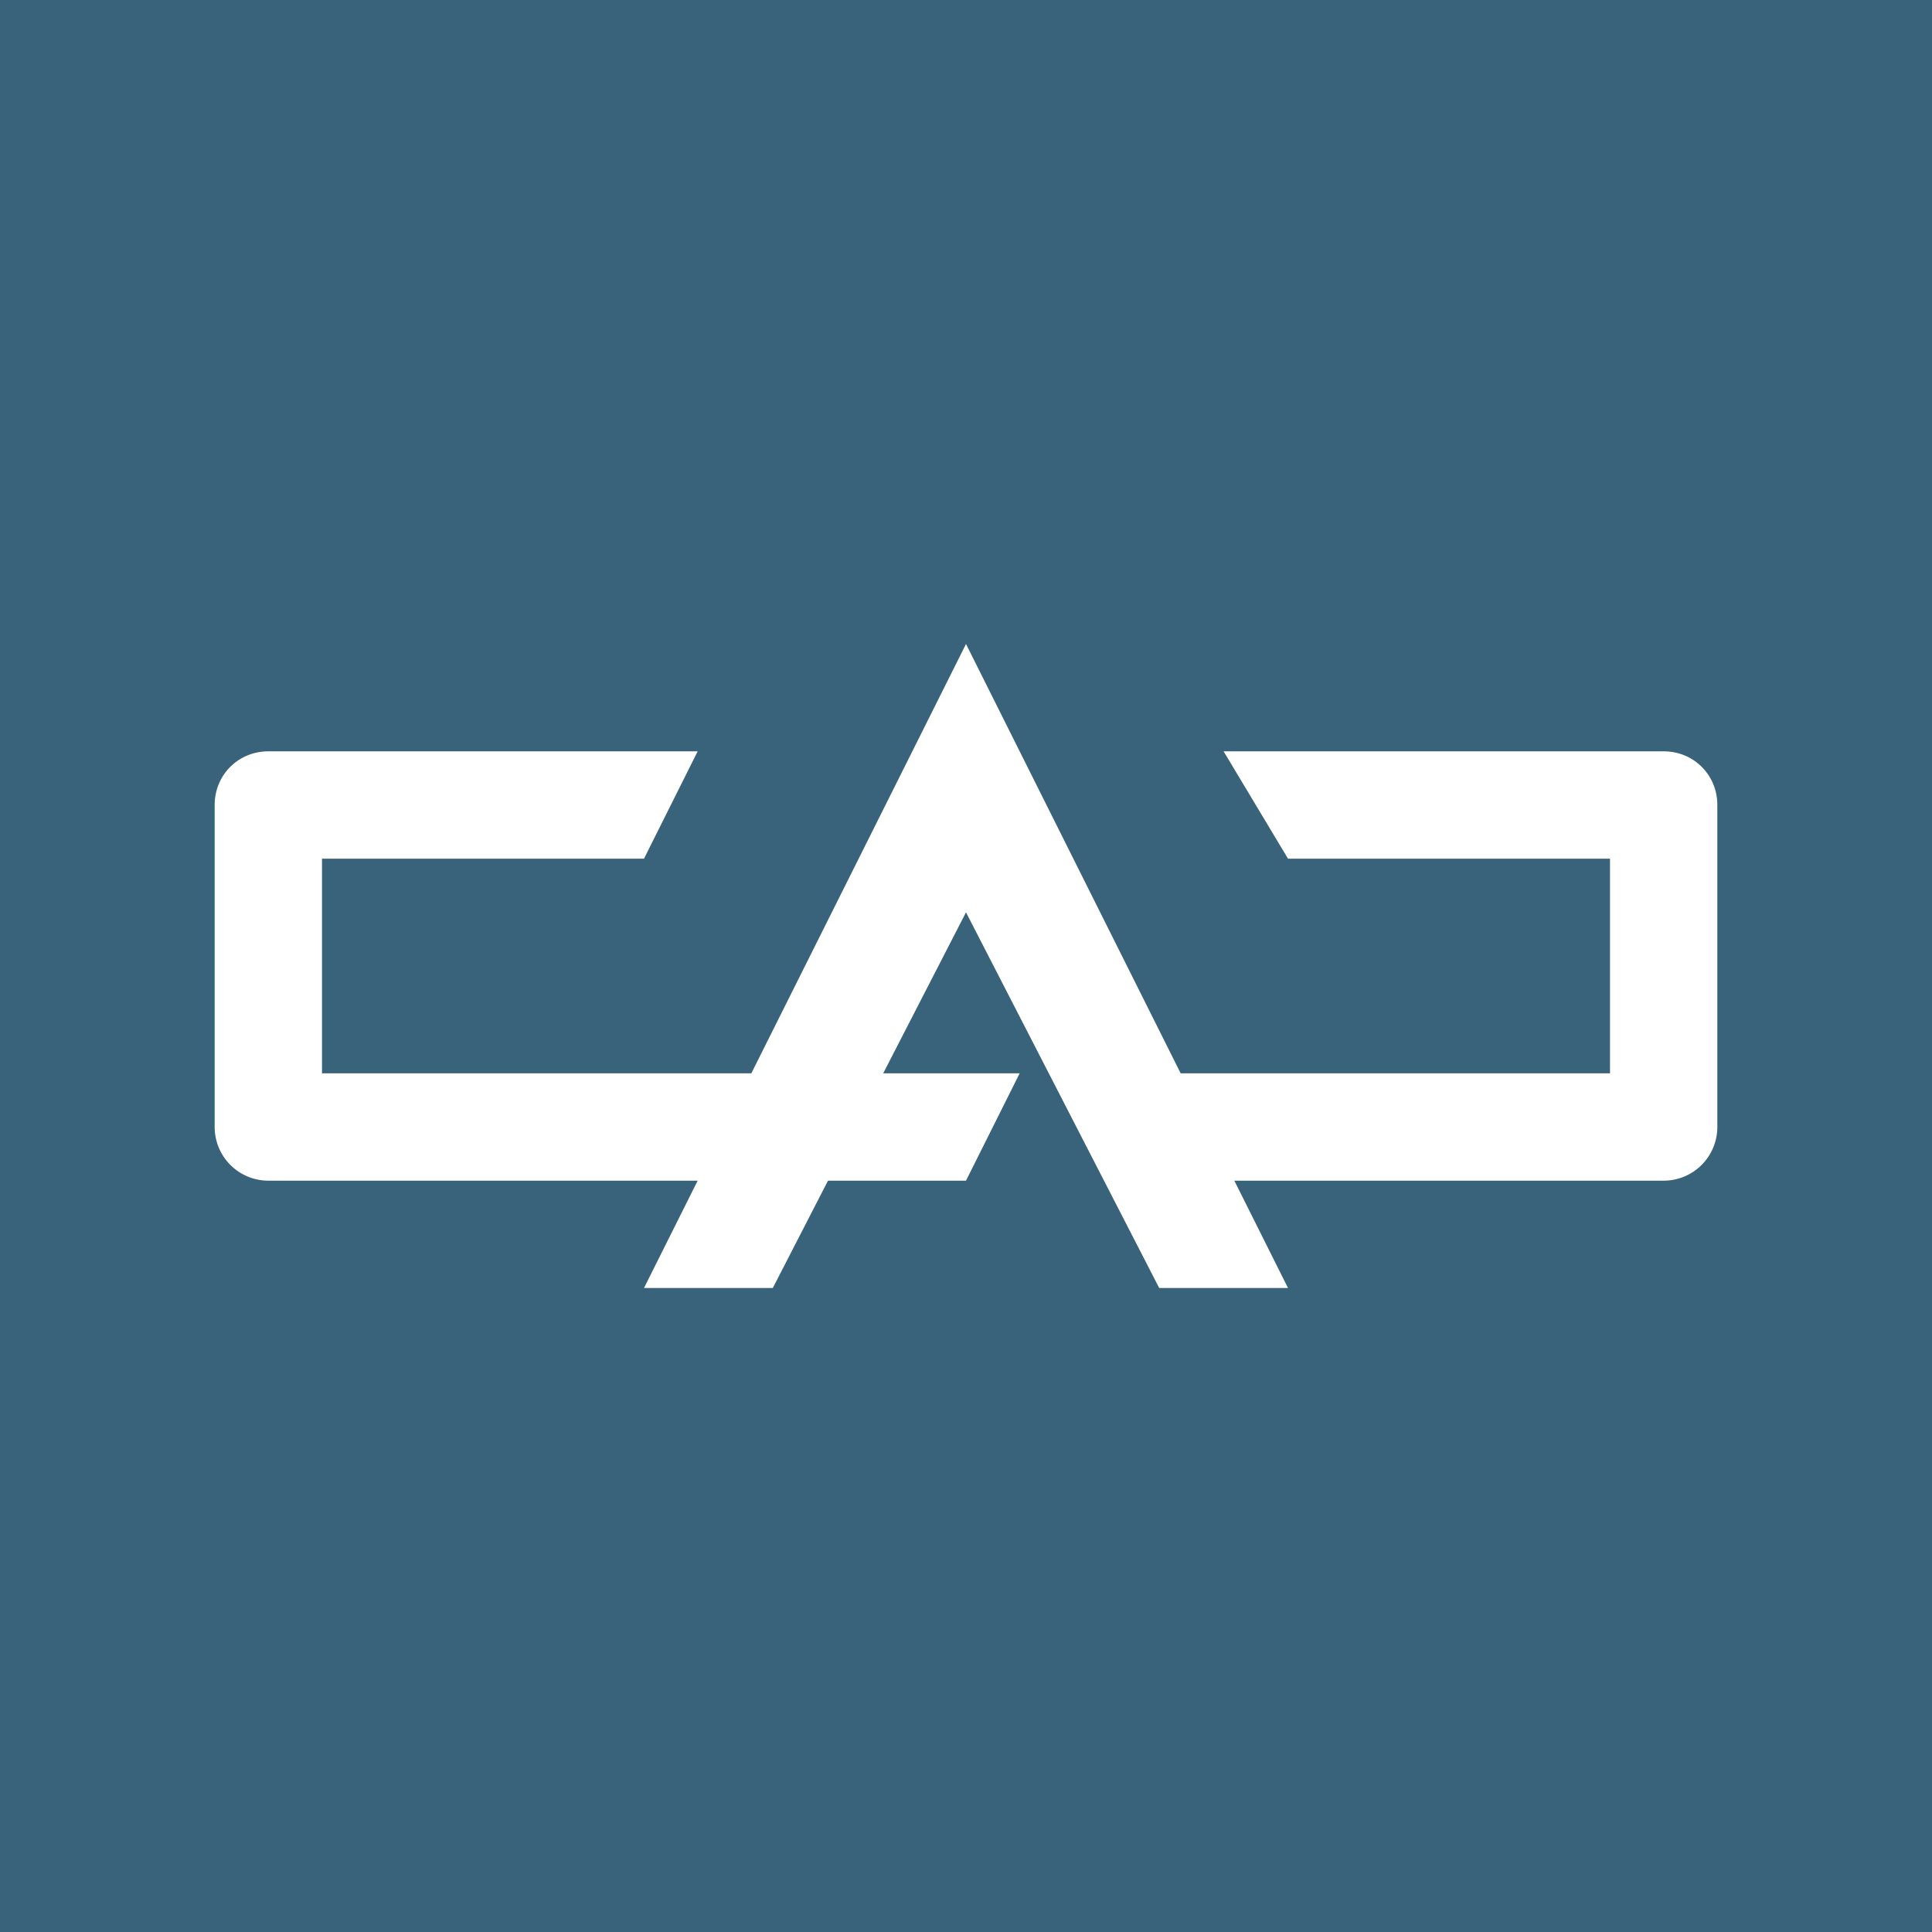 <svg xmlns="http://www.w3.org/2000/svg" width="18" height="18"><path fill="#39637B" d="M0 0h18v18H0z"/><path fill="#fff" d="M2 7.5c0-.28.22-.5.5-.5h4L6 8H3v2h6.5L9 11H2.5a.5.5 0 0 1-.5-.5z"/><path fill="#fff" d="m9 6 3 6h-1.2L9 8.5 7.2 12H6z"/><path fill="#fff" d="M15 8h-3l-.6-1h4.1c.28 0 .5.22.5.5v3a.5.5 0 0 1-.5.5H11v-1h4z"/></svg>